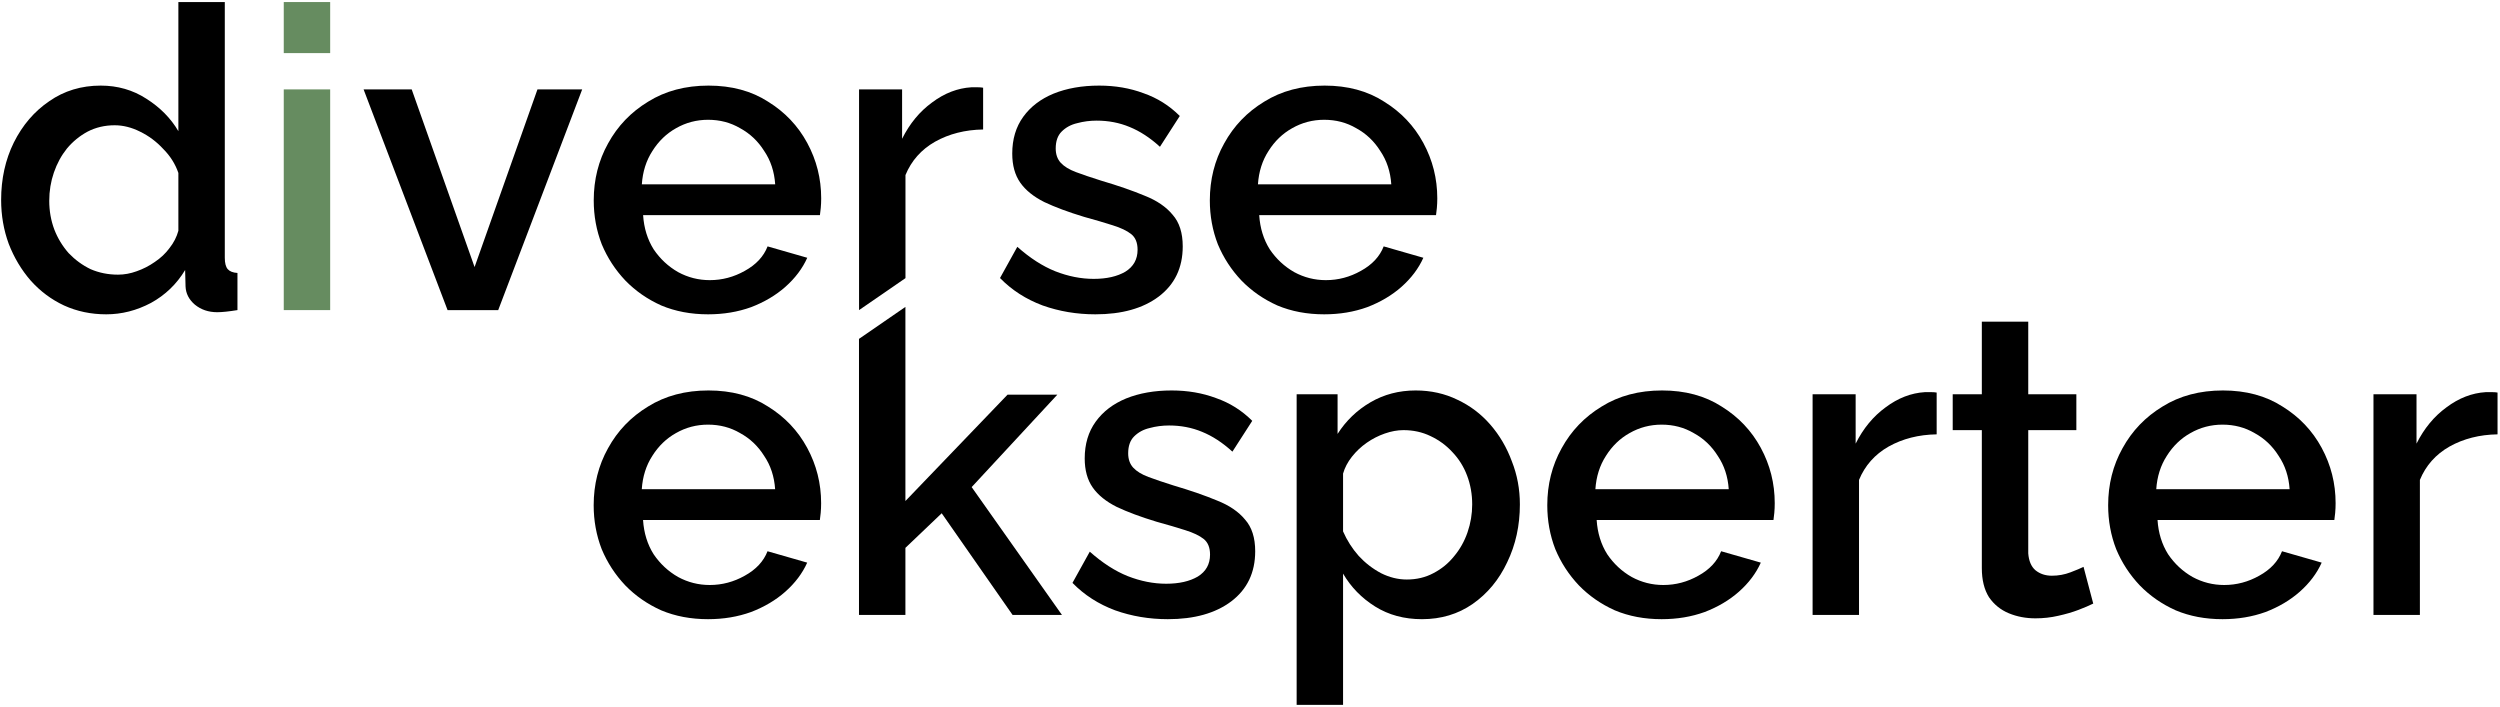 <svg width="782" height="221" viewBox="0 0 782 221" fill="none" xmlns="http://www.w3.org/2000/svg">
<path d="M414.207 98.32C408.839 98.32 403.955 97.396 399.555 95.548C395.243 93.612 391.503 91.016 388.335 87.76C385.167 84.416 382.703 80.632 380.943 76.408C379.271 72.096 378.435 67.52 378.435 62.68C378.435 56.168 379.931 50.228 382.923 44.86C385.915 39.404 390.095 35.048 395.463 31.792C400.831 28.448 407.123 26.776 414.339 26.776C421.555 26.776 427.759 28.448 432.951 31.792C438.231 35.048 442.323 39.36 445.227 44.728C448.131 50.096 449.583 55.86 449.583 62.02C449.583 63.076 449.539 64.088 449.451 65.056C449.363 65.936 449.275 66.684 449.187 67.3H393.879C394.143 71.348 395.243 74.912 397.179 77.992C399.203 80.984 401.755 83.36 404.835 85.12C407.915 86.792 411.215 87.628 414.735 87.628C418.607 87.628 422.259 86.66 425.691 84.724C429.211 82.788 431.587 80.236 432.819 77.068L445.227 80.632C443.731 83.976 441.443 87.012 438.363 89.74C435.371 92.38 431.807 94.492 427.671 96.076C423.535 97.572 419.047 98.32 414.207 98.32ZM393.483 57.664H435.195C434.931 53.704 433.787 50.228 431.763 47.236C429.827 44.156 427.319 41.78 424.239 40.108C421.247 38.348 417.903 37.468 414.207 37.468C410.599 37.468 407.255 38.348 404.175 40.108C401.183 41.78 398.719 44.156 396.783 47.236C394.847 50.228 393.747 53.704 393.483 57.664Z" fill="black"/>
<path d="M342.635 98.32C336.827 98.32 331.327 97.396 326.135 95.548C320.943 93.612 316.499 90.752 312.803 86.968L318.215 77.2C322.175 80.72 326.135 83.272 330.095 84.856C334.143 86.44 338.147 87.232 342.107 87.232C346.155 87.232 349.455 86.484 352.007 84.988C354.559 83.404 355.835 81.116 355.835 78.124C355.835 75.924 355.175 74.296 353.855 73.24C352.535 72.184 350.599 71.26 348.047 70.468C345.583 69.676 342.591 68.796 339.071 67.828C334.143 66.332 330.007 64.792 326.663 63.208C323.319 61.536 320.811 59.512 319.139 57.136C317.467 54.76 316.631 51.724 316.631 48.028C316.631 43.54 317.775 39.712 320.063 36.544C322.351 33.376 325.519 30.956 329.567 29.284C333.703 27.612 338.455 26.776 343.823 26.776C348.839 26.776 353.459 27.568 357.683 29.152C361.995 30.648 365.779 33.024 369.035 36.28L362.831 45.916C359.751 43.1 356.583 41.032 353.327 39.712C350.159 38.392 346.727 37.732 343.031 37.732C340.919 37.732 338.895 37.996 336.959 38.524C335.023 38.964 333.395 39.844 332.075 41.164C330.843 42.396 330.227 44.156 330.227 46.444C330.227 48.292 330.755 49.788 331.811 50.932C332.867 52.076 334.451 53.044 336.563 53.836C338.675 54.628 341.271 55.508 344.351 56.476C349.719 58.06 354.295 59.644 358.079 61.228C361.863 62.724 364.767 64.704 366.791 67.168C368.903 69.544 369.959 72.844 369.959 77.068C369.959 83.756 367.451 88.992 362.435 92.776C357.507 96.472 350.907 98.32 342.635 98.32Z" fill="black"/>
<path d="M307.52 40.504C301.888 40.592 296.872 41.868 292.472 44.332C288.16 46.796 285.08 50.272 283.232 54.76V87L268.712 97V27.964H282.176V43.408C284.552 38.656 287.676 34.872 291.548 32.056C295.42 29.152 299.512 27.568 303.824 27.304C304.704 27.304 305.408 27.304 305.936 27.304C306.552 27.304 307.08 27.348 307.52 27.436V40.504Z" fill="black"/>
<path d="M221.492 98.32C216.124 98.32 211.24 97.396 206.84 95.548C202.528 93.612 198.788 91.016 195.62 87.76C192.452 84.416 189.988 80.632 188.228 76.408C186.556 72.096 185.72 67.52 185.72 62.68C185.72 56.168 187.216 50.228 190.208 44.86C193.2 39.404 197.38 35.048 202.748 31.792C208.116 28.448 214.408 26.776 221.624 26.776C228.84 26.776 235.044 28.448 240.236 31.792C245.516 35.048 249.608 39.36 252.512 44.728C255.416 50.096 256.868 55.86 256.868 62.02C256.868 63.076 256.824 64.088 256.736 65.056C256.648 65.936 256.56 66.684 256.472 67.3H201.164C201.428 71.348 202.528 74.912 204.464 77.992C206.488 80.984 209.04 83.36 212.12 85.12C215.2 86.792 218.5 87.628 222.02 87.628C225.892 87.628 229.544 86.66 232.976 84.724C236.496 82.788 238.872 80.236 240.104 77.068L252.512 80.632C251.016 83.976 248.728 87.012 245.648 89.74C242.656 92.38 239.092 94.492 234.956 96.076C230.82 97.572 226.332 98.32 221.492 98.32ZM200.768 57.664H242.48C242.216 53.704 241.072 50.228 239.048 47.236C237.112 44.156 234.604 41.78 231.524 40.108C228.532 38.348 225.188 37.468 221.492 37.468C217.884 37.468 214.54 38.348 211.46 40.108C208.468 41.78 206.004 44.156 204.068 47.236C202.132 50.228 201.032 53.704 200.768 57.664Z" fill="black"/>
<path d="M140 97L113.732 27.964H128.78L148.448 83.536L168.116 27.964H182.108L155.84 97H140Z" fill="black"/>
<path d="M88.759 97V27.964H103.279V97H88.759ZM88.759 16.612V0.64H103.279V16.612H88.759Z" fill="#668C60"/>
<path d="M0.356 62.548C0.356 55.948 1.676 49.964 4.316 44.596C7.044 39.14 10.74 34.828 15.404 31.66C20.068 28.404 25.436 26.776 31.508 26.776C36.788 26.776 41.54 28.14 45.764 30.868C50.076 33.596 53.42 36.984 55.796 41.032V0.64H70.316V80.632C70.316 82.304 70.624 83.492 71.24 84.196C71.856 84.9 72.868 85.296 74.276 85.384V97C71.548 97.44 69.436 97.66 67.94 97.66C65.212 97.66 62.88 96.868 60.944 95.284C59.096 93.7 58.128 91.808 58.04 89.608L57.908 84.46C55.268 88.86 51.704 92.292 47.216 94.756C42.728 97.132 38.064 98.32 33.224 98.32C28.472 98.32 24.072 97.396 20.024 95.548C16.064 93.7 12.588 91.104 9.596 87.76C6.692 84.416 4.404 80.588 2.732 76.276C1.148 71.964 0.356 67.388 0.356 62.548ZM55.796 72.184V54.1C54.828 51.284 53.244 48.776 51.044 46.576C48.932 44.288 46.512 42.484 43.784 41.164C41.144 39.844 38.504 39.184 35.864 39.184C32.784 39.184 29.968 39.844 27.416 41.164C24.952 42.484 22.796 44.244 20.948 46.444C19.188 48.644 17.824 51.152 16.856 53.968C15.888 56.784 15.404 59.732 15.404 62.812C15.404 65.98 15.932 68.972 16.988 71.788C18.044 74.516 19.54 76.98 21.476 79.18C23.5 81.292 25.788 82.964 28.34 84.196C30.98 85.34 33.84 85.912 36.92 85.912C38.856 85.912 40.792 85.56 42.728 84.856C44.752 84.152 46.644 83.184 48.404 81.952C50.252 80.72 51.792 79.268 53.024 77.596C54.344 75.924 55.268 74.12 55.796 72.184Z" fill="black"/>
<path d="M781.23 135.864C775.598 135.952 770.582 137.228 766.182 139.692C761.87 142.156 758.79 145.632 756.942 150.12V192.36H742.422V123.324H755.886V138.768C758.262 134.016 761.386 130.232 765.258 127.416C769.13 124.512 773.222 122.928 777.534 122.664C778.414 122.664 779.118 122.664 779.646 122.664C780.262 122.664 780.79 122.708 781.23 122.796V135.864Z" fill="black"/>
<path d="M695.202 193.68C689.834 193.68 684.95 192.756 680.55 190.908C676.238 188.972 672.498 186.376 669.33 183.12C666.162 179.776 663.698 175.992 661.938 171.768C660.266 167.456 659.43 162.88 659.43 158.04C659.43 151.528 660.926 145.588 663.918 140.22C666.91 134.764 671.09 130.408 676.458 127.152C681.826 123.808 688.118 122.136 695.334 122.136C702.55 122.136 708.754 123.808 713.946 127.152C719.226 130.408 723.318 134.72 726.222 140.088C729.126 145.456 730.578 151.22 730.578 157.38C730.578 158.436 730.534 159.448 730.446 160.416C730.358 161.296 730.27 162.044 730.182 162.66H674.874C675.138 166.708 676.238 170.272 678.174 173.352C680.198 176.344 682.75 178.72 685.83 180.48C688.91 182.152 692.21 182.988 695.73 182.988C699.602 182.988 703.254 182.02 706.686 180.084C710.206 178.148 712.582 175.596 713.814 172.428L726.222 175.992C724.726 179.336 722.438 182.372 719.358 185.1C716.366 187.74 712.802 189.852 708.666 191.436C704.53 192.932 700.042 193.68 695.202 193.68ZM674.478 153.024H716.19C715.926 149.064 714.782 145.588 712.758 142.596C710.822 139.516 708.314 137.14 705.234 135.468C702.242 133.708 698.898 132.828 695.202 132.828C691.594 132.828 688.25 133.708 685.17 135.468C682.178 137.14 679.714 139.516 677.778 142.596C675.842 145.588 674.742 149.064 674.478 153.024Z" fill="black"/>
<path d="M654.764 188.796C653.532 189.412 651.992 190.072 650.144 190.776C648.296 191.48 646.184 192.096 643.808 192.624C641.52 193.152 639.144 193.416 636.68 193.416C633.688 193.416 630.916 192.888 628.364 191.832C625.812 190.776 623.744 189.104 622.16 186.816C620.664 184.44 619.916 181.404 619.916 177.708V134.544H610.808V123.324H619.916V100.62H634.436V123.324H649.484V134.544H634.436V173.088C634.612 175.464 635.36 177.224 636.68 178.368C638.088 179.512 639.804 180.084 641.828 180.084C643.852 180.084 645.788 179.732 647.636 179.028C649.484 178.324 650.848 177.752 651.728 177.312L654.764 188.796Z" fill="black"/>
<path d="M605.789 135.864C600.157 135.952 595.141 137.228 590.741 139.692C586.429 142.156 583.349 145.632 581.501 150.12V192.36H566.981V123.324H580.445V138.768C582.821 134.016 585.945 130.232 589.817 127.416C593.689 124.512 597.781 122.928 602.093 122.664C602.973 122.664 603.677 122.664 604.205 122.664C604.821 122.664 605.349 122.708 605.789 122.796V135.864Z" fill="black"/>
<path d="M519.761 193.68C514.393 193.68 509.509 192.756 505.109 190.908C500.797 188.972 497.057 186.376 493.889 183.12C490.721 179.776 488.257 175.992 486.497 171.768C484.825 167.456 483.989 162.88 483.989 158.04C483.989 151.528 485.485 145.588 488.477 140.22C491.469 134.764 495.649 130.408 501.017 127.152C506.385 123.808 512.677 122.136 519.893 122.136C527.109 122.136 533.313 123.808 538.505 127.152C543.785 130.408 547.877 134.72 550.781 140.088C553.685 145.456 555.137 151.22 555.137 157.38C555.137 158.436 555.093 159.448 555.005 160.416C554.917 161.296 554.829 162.044 554.741 162.66H499.433C499.697 166.708 500.797 170.272 502.733 173.352C504.757 176.344 507.309 178.72 510.389 180.48C513.469 182.152 516.769 182.988 520.289 182.988C524.161 182.988 527.813 182.02 531.245 180.084C534.765 178.148 537.141 175.596 538.373 172.428L550.781 175.992C549.285 179.336 546.997 182.372 543.917 185.1C540.925 187.74 537.361 189.852 533.225 191.436C529.089 192.932 524.601 193.68 519.761 193.68ZM499.037 153.024H540.749C540.485 149.064 539.341 145.588 537.317 142.596C535.381 139.516 532.873 137.14 529.793 135.468C526.801 133.708 523.457 132.828 519.761 132.828C516.153 132.828 512.809 133.708 509.729 135.468C506.737 137.14 504.273 139.516 502.337 142.596C500.401 145.588 499.301 149.064 499.037 153.024Z" fill="black"/>
<path d="M444.794 193.68C439.25 193.68 434.366 192.36 430.142 189.72C425.918 187.08 422.574 183.648 420.11 179.424V220.476H405.59V123.324H418.394V135.732C421.034 131.596 424.466 128.296 428.69 125.832C432.914 123.368 437.622 122.136 442.814 122.136C447.566 122.136 451.922 123.104 455.882 125.04C459.842 126.888 463.274 129.484 466.178 132.828C469.082 136.172 471.326 140 472.91 144.312C474.582 148.536 475.418 153.024 475.418 157.776C475.418 164.376 474.098 170.404 471.458 175.86C468.906 181.316 465.298 185.672 460.634 188.928C456.058 192.096 450.778 193.68 444.794 193.68ZM440.042 181.272C443.122 181.272 445.894 180.612 448.358 179.292C450.91 177.972 453.066 176.212 454.826 174.012C456.674 171.812 458.082 169.304 459.05 166.488C460.018 163.672 460.502 160.768 460.502 157.776C460.502 154.608 459.974 151.616 458.918 148.8C457.862 145.984 456.322 143.52 454.298 141.408C452.362 139.296 450.074 137.624 447.434 136.392C444.882 135.16 442.066 134.544 438.986 134.544C437.138 134.544 435.202 134.896 433.178 135.6C431.154 136.304 429.262 137.272 427.502 138.504C425.742 139.736 424.202 141.188 422.882 142.86C421.562 144.532 420.638 146.292 420.11 148.14V166.224C421.342 169.04 422.97 171.592 424.994 173.88C427.018 176.08 429.35 177.884 431.99 179.292C434.63 180.612 437.314 181.272 440.042 181.272Z" fill="black"/>
<path d="M365.302 193.68C359.494 193.68 353.994 192.756 348.802 190.908C343.61 188.972 339.166 186.112 335.47 182.328L340.882 172.56C344.842 176.08 348.802 178.632 352.762 180.216C356.81 181.8 360.814 182.592 364.774 182.592C368.822 182.592 372.122 181.844 374.674 180.348C377.226 178.764 378.502 176.476 378.502 173.484C378.502 171.284 377.842 169.656 376.522 168.6C375.202 167.544 373.266 166.62 370.714 165.828C368.25 165.036 365.258 164.156 361.738 163.188C356.81 161.692 352.674 160.152 349.33 158.568C345.986 156.896 343.478 154.872 341.806 152.496C340.134 150.12 339.298 147.084 339.298 143.388C339.298 138.9 340.442 135.072 342.73 131.904C345.018 128.736 348.186 126.316 352.234 124.644C356.37 122.972 361.122 122.136 366.49 122.136C371.506 122.136 376.126 122.928 380.35 124.512C384.662 126.008 388.446 128.384 391.702 131.64L385.498 141.276C382.418 138.46 379.25 136.392 375.994 135.072C372.826 133.752 369.394 133.092 365.698 133.092C363.586 133.092 361.562 133.356 359.626 133.884C357.69 134.324 356.062 135.204 354.742 136.524C353.51 137.756 352.894 139.516 352.894 141.804C352.894 143.652 353.422 145.148 354.478 146.292C355.534 147.436 357.118 148.404 359.23 149.196C361.342 149.988 363.938 150.868 367.018 151.836C372.386 153.42 376.962 155.004 380.746 156.588C384.53 158.084 387.434 160.064 389.458 162.528C391.57 164.904 392.626 168.204 392.626 172.428C392.626 179.116 390.118 184.352 385.102 188.136C380.174 191.832 373.574 193.68 365.302 193.68Z" fill="black"/>
<path d="M316.74 192.36L294.564 160.548L283.212 171.372V192.36H268.692V106L283.212 96V156.72L315.156 123.456H330.732L303.936 152.364L332.184 192.36H316.74Z" fill="black"/>
<path d="M221.472 193.68C216.104 193.68 211.22 192.756 206.82 190.908C202.508 188.972 198.768 186.376 195.6 183.12C192.432 179.776 189.968 175.992 188.208 171.768C186.536 167.456 185.7 162.88 185.7 158.04C185.7 151.528 187.196 145.588 190.188 140.22C193.18 134.764 197.36 130.408 202.728 127.152C208.096 123.808 214.388 122.136 221.604 122.136C228.82 122.136 235.024 123.808 240.216 127.152C245.496 130.408 249.588 134.72 252.492 140.088C255.396 145.456 256.848 151.22 256.848 157.38C256.848 158.436 256.804 159.448 256.716 160.416C256.628 161.296 256.54 162.044 256.452 162.66H201.144C201.408 166.708 202.508 170.272 204.444 173.352C206.468 176.344 209.02 178.72 212.1 180.48C215.18 182.152 218.48 182.988 222 182.988C225.872 182.988 229.524 182.02 232.956 180.084C236.476 178.148 238.852 175.596 240.084 172.428L252.492 175.992C250.996 179.336 248.708 182.372 245.628 185.1C242.636 187.74 239.072 189.852 234.936 191.436C230.8 192.932 226.312 193.68 221.472 193.68ZM200.748 153.024H242.46C242.196 149.064 241.052 145.588 239.028 142.596C237.092 139.516 234.584 137.14 231.504 135.468C228.512 133.708 225.168 132.828 221.472 132.828C217.864 132.828 214.52 133.708 211.44 135.468C208.448 137.14 205.984 139.516 204.048 142.596C202.112 145.588 201.012 149.064 200.748 153.024Z" fill="black"/>
</svg>

